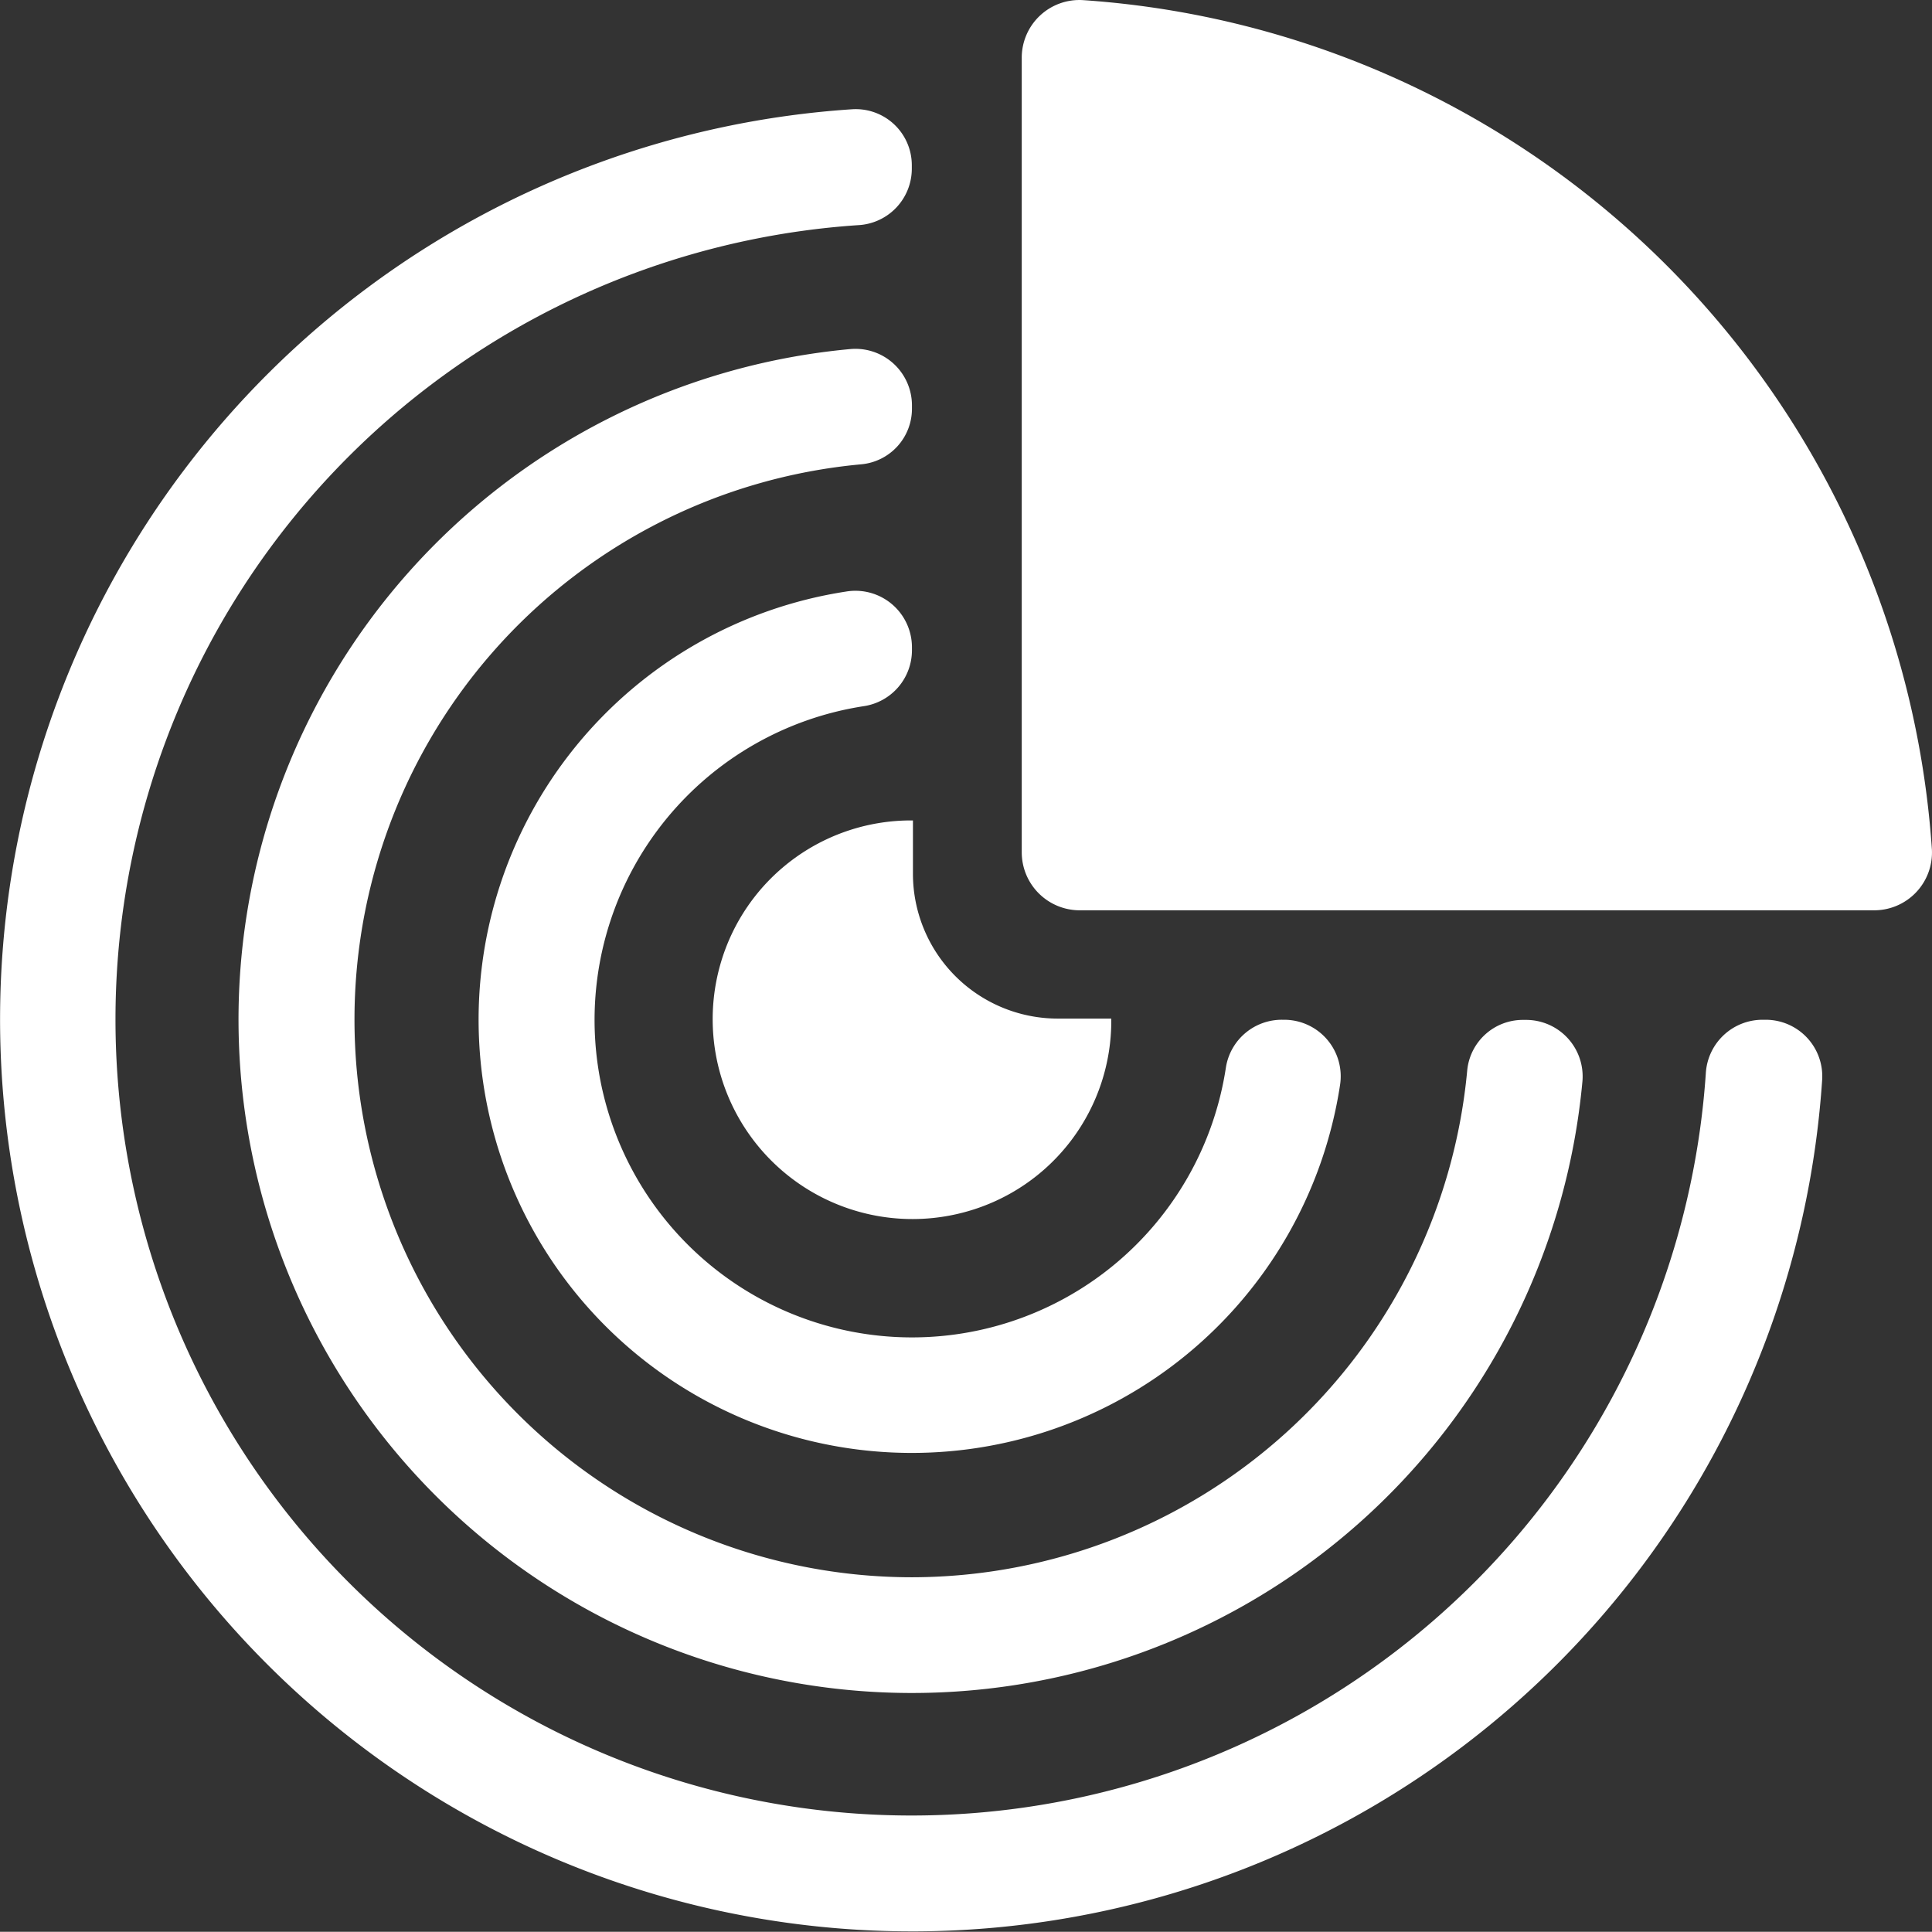 <svg xmlns="http://www.w3.org/2000/svg" width="41" height="40.996" viewBox="0 0 41 40.996"><rect x="0" y="0" width="41" height="40.996" fill="#333333" stroke="none"/><g id="Coverage-Metrics" transform="translate(-30.18 -30.175)"><g id="Group_92" data-name="Group 92" transform="translate(30.18 30.175)"><path id="Path_621" data-name="Path 621" d="M75.709,30.177a1.224,1.224,0,0,0-1.289,1.23V48.263a1.231,1.231,0,0,0,1.23,1.23H92.505a1.226,1.226,0,0,0,1.23-1.289A19.369,19.369,0,0,0,75.709,30.177Z" transform="translate(-52.737 -30.175)" fill="#fff"></path><path id="Path_622" data-name="Path 622" d="M67.649,54.233H67.58a1.206,1.206,0,0,0-1.2,1.137,16.894,16.894,0,1,1-17.987-18,1.2,1.2,0,0,0,1.137-1.191v-.069a1.19,1.19,0,0,0-1.255-1.2A19.355,19.355,0,1,0,68.85,55.492,1.2,1.2,0,0,0,67.649,54.233Z" transform="translate(-30.18 -32.592)" fill="#fff"></path><path id="Path_623" data-name="Path 623" d="M54.8,71.349A11.834,11.834,0,0,1,53.728,47.73,1.184,1.184,0,0,0,54.8,46.544v-.069a1.2,1.2,0,0,0-1.3-1.191A14.29,14.29,0,1,0,69.029,60.821a1.2,1.2,0,0,0-1.191-1.3h-.069A1.185,1.185,0,0,0,66.583,60.6,11.852,11.852,0,0,1,54.8,71.349Z" transform="translate(-35.447 -37.877)" fill="#fff"></path><path id="Path_624" data-name="Path 624" d="M68.007,64.863h-.044a1.2,1.2,0,0,0-1.2,1.01,6.737,6.737,0,1,1-7.685-7.665A1.2,1.2,0,0,0,60.1,57.026v-.069a1.2,1.2,0,0,0-1.4-1.181A9.193,9.193,0,1,0,69.183,66.259,1.2,1.2,0,0,0,68.007,64.863Z" transform="translate(-40.747 -43.222)" fill="#fff"></path><path id="Path_625" data-name="Path 625" d="M61.2,68.768A4.241,4.241,0,0,0,66.433,74,4.2,4.2,0,0,0,69.5,69.925v-.02H68.364a3.075,3.075,0,0,1-3.073-3.073V65.7h-.02A4.206,4.206,0,0,0,61.2,68.768Z" transform="translate(-45.917 -48.289)" fill="#fff"></path></g></g></svg>